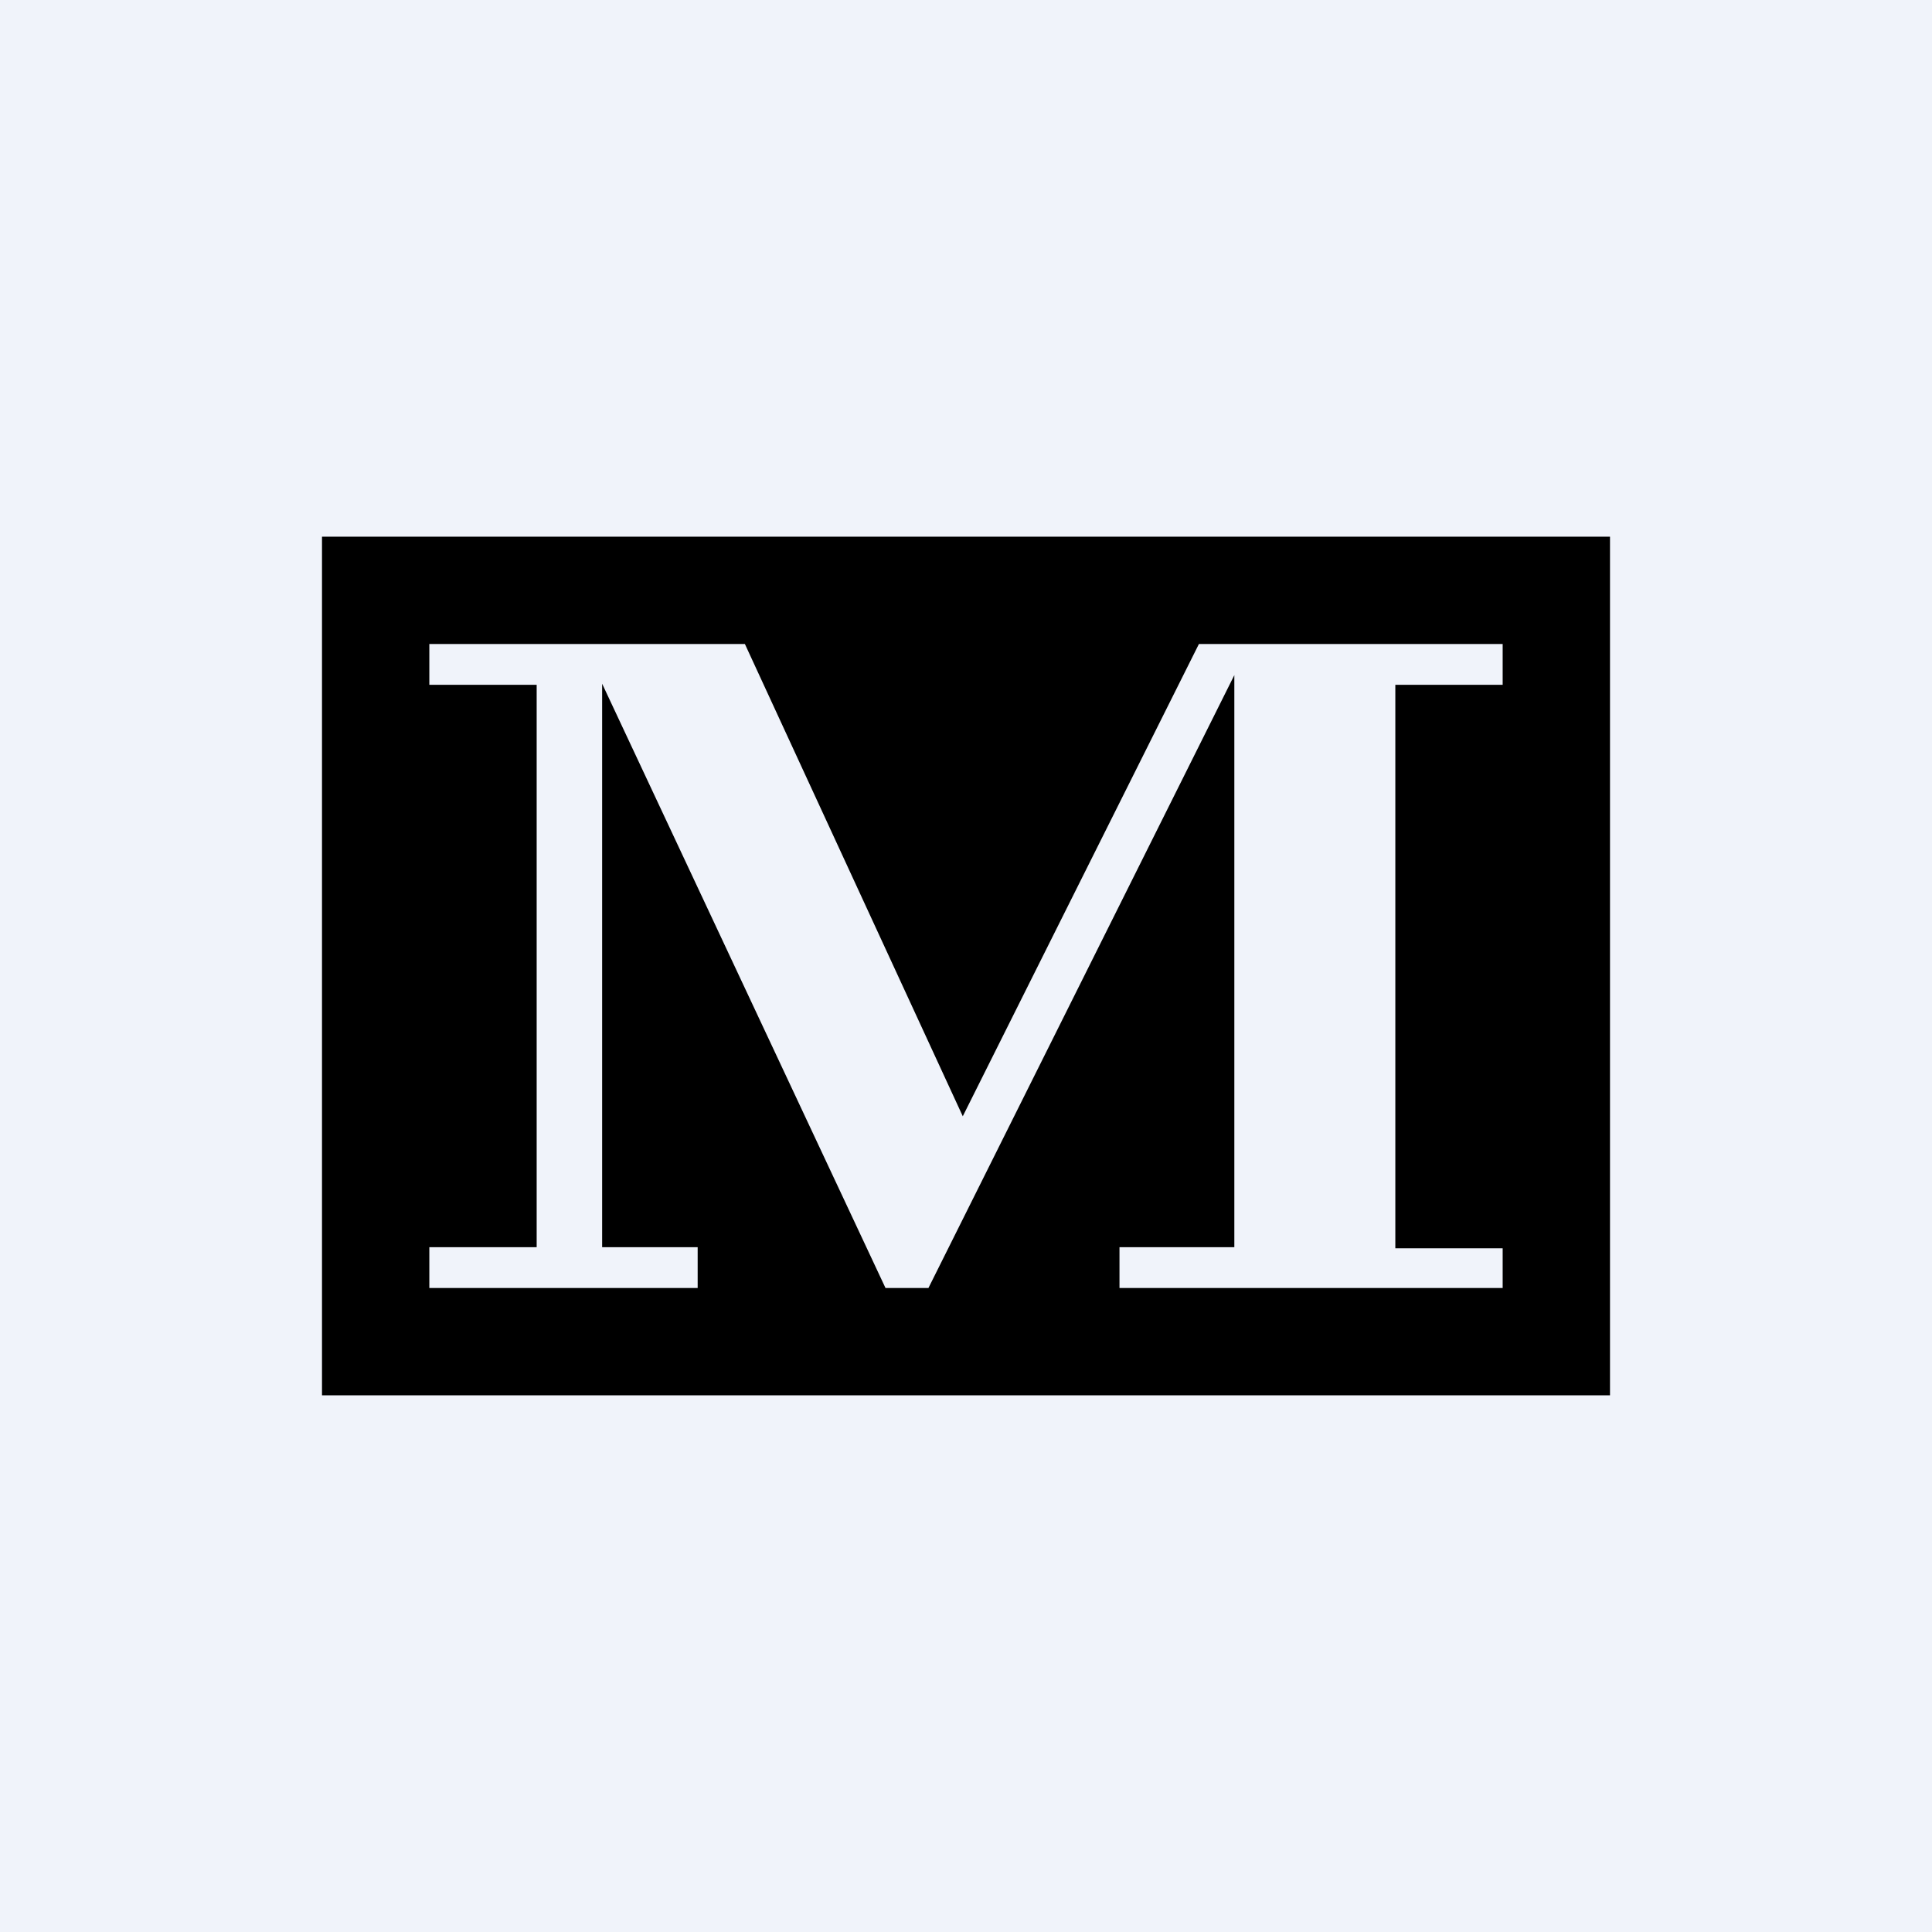 <!-- by TradingView --><svg width="18" height="18" viewBox="0 0 18 18" xmlns="http://www.w3.org/2000/svg"><path fill="#F0F3FA" d="M0 0h18v18H0z"/><path d="M15 5H3v8h12V5Zm-8.5 7H4v-.38h1V6.38H4V6h2.94l2.03 4.4 2.2-4.4H14v.38h-1v5.25h1V12h-3.57v-.38h1.07V6.29L8.65 12h-.4L5.61 6.37v5.25h.89V12Z"/></svg>